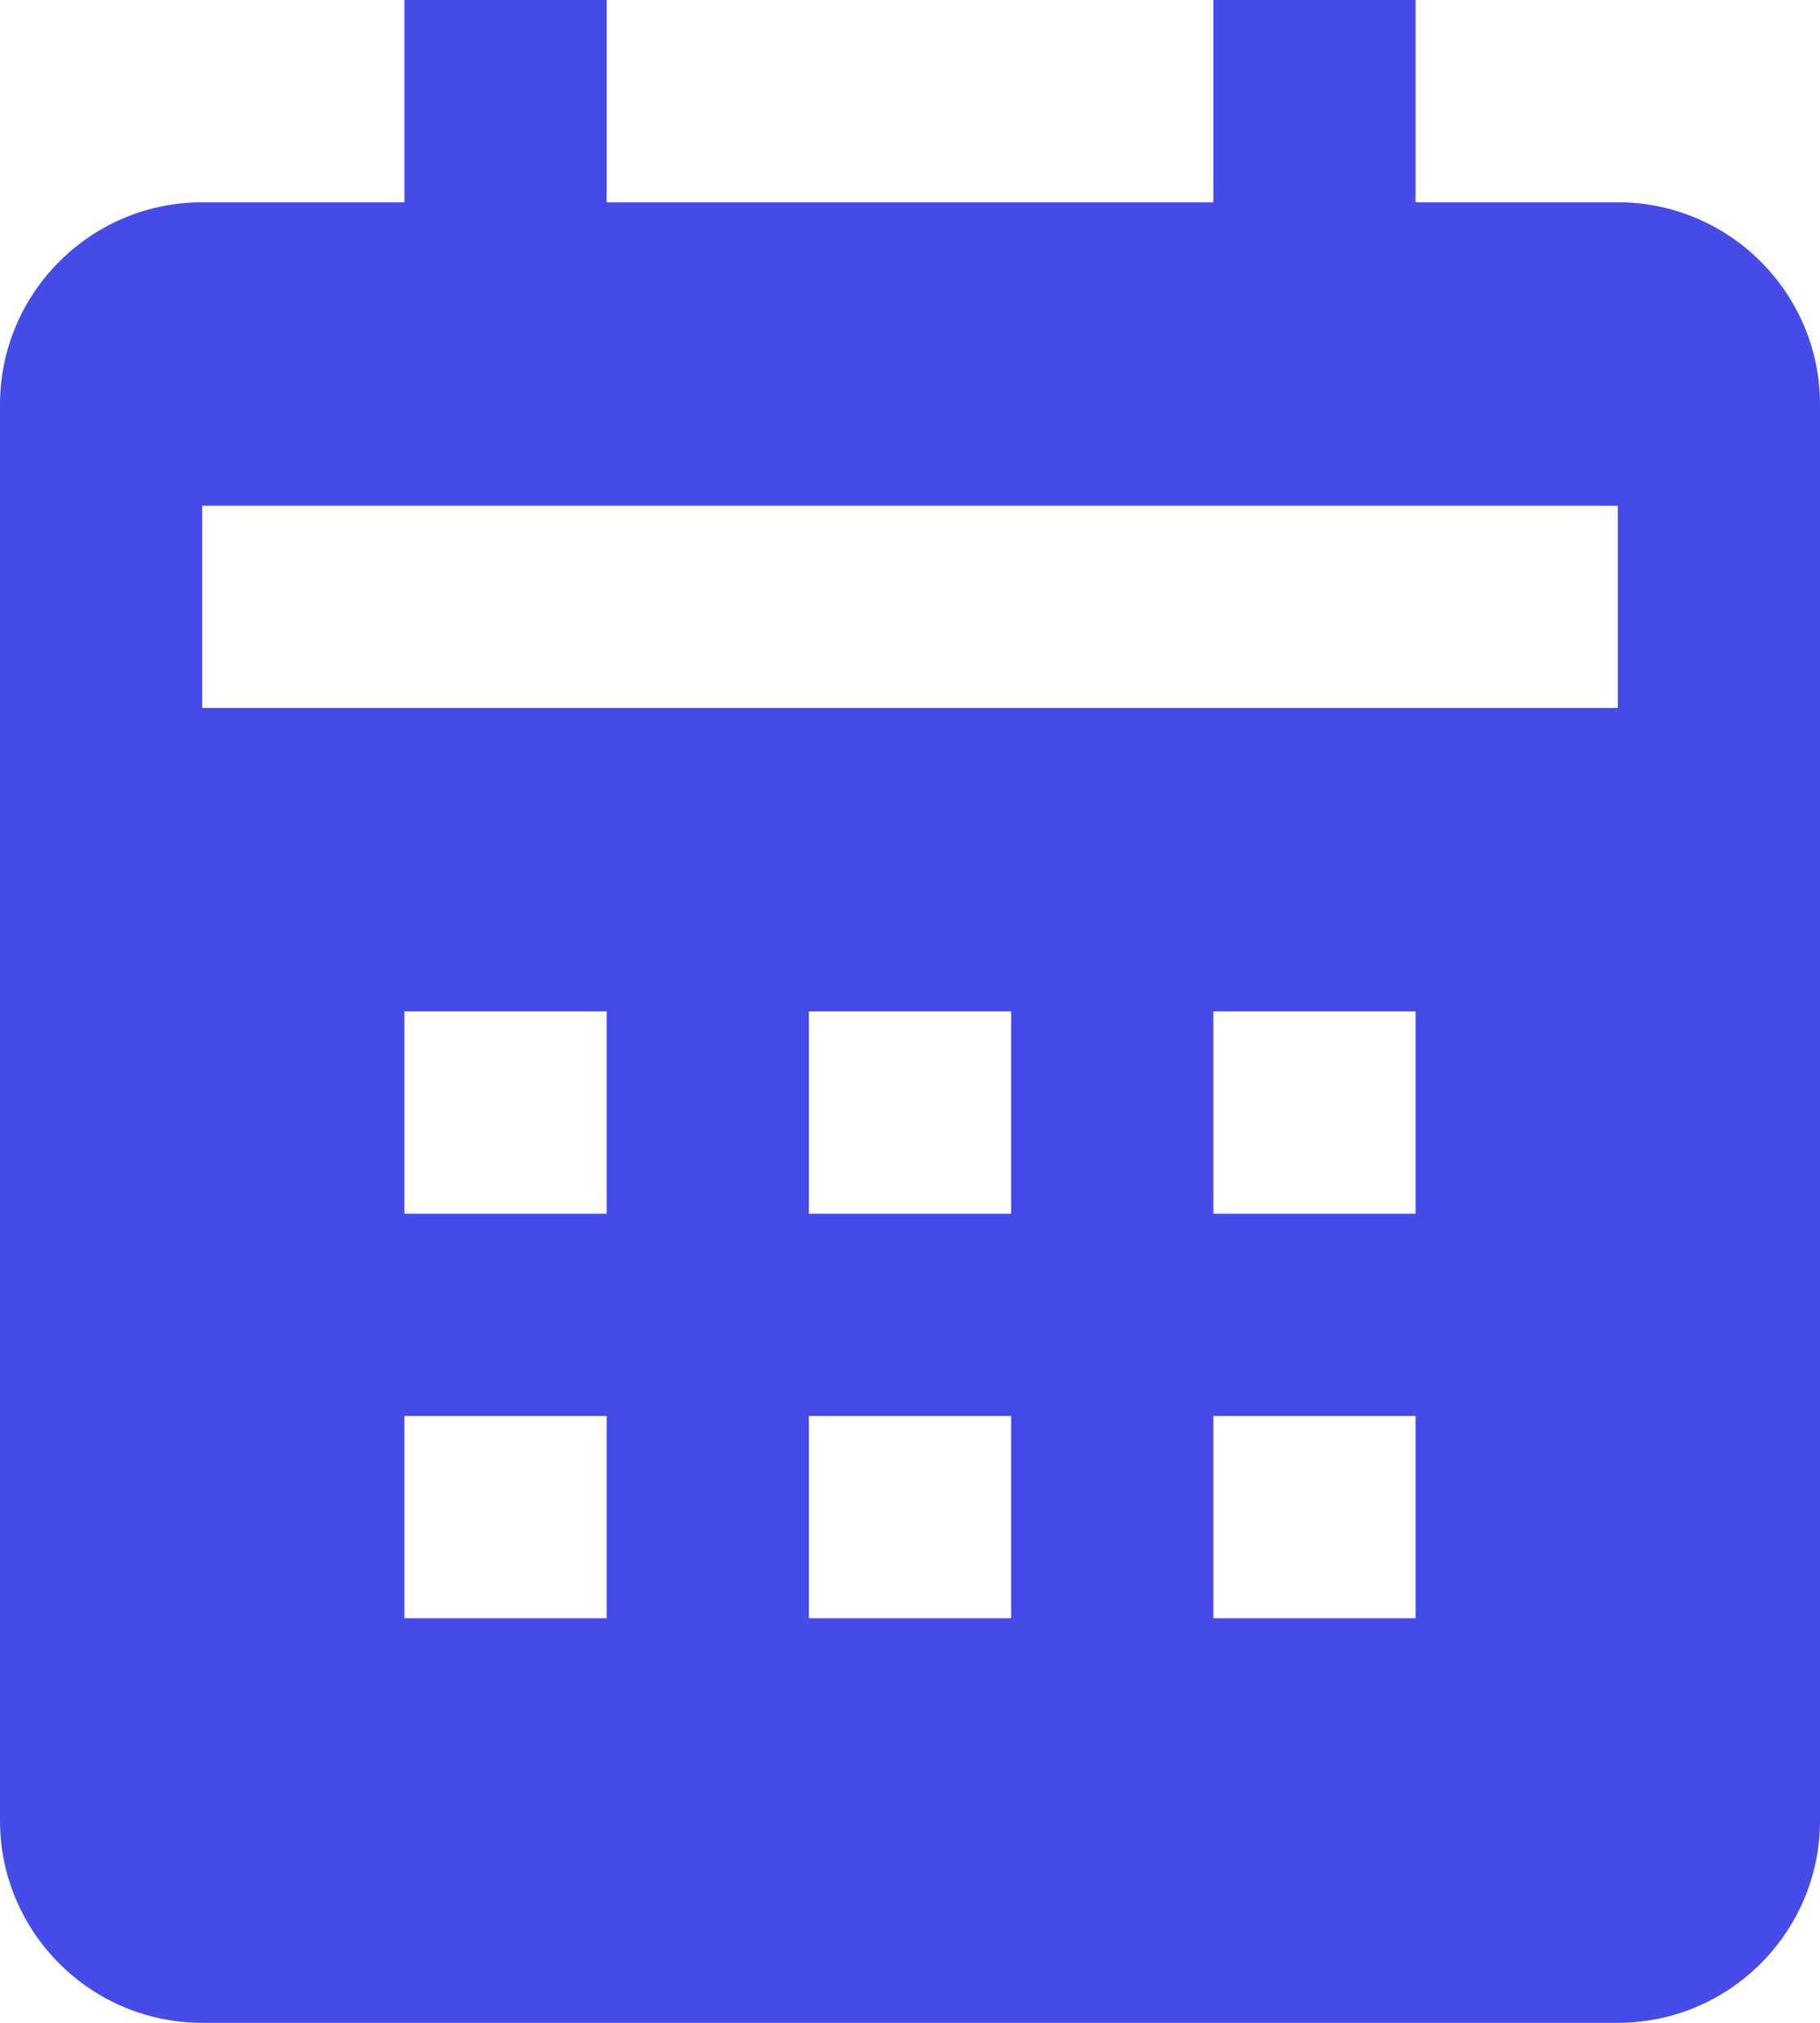 <svg width="18" height="20" viewBox="0 0 18 20" fill="none" xmlns="http://www.w3.org/2000/svg">
<path d="M18 18V4C18 2.897 17.103 2 16 2H14V0H12V2H6V0H4V2H2C0.897 2 0 2.897 0 4V18C0 19.103 0.897 20 2 20H16C17.103 20 18 19.103 18 18ZM6 16H4V14H6V16ZM6 12H4V10H6V12ZM10 16H8V14H10V16ZM10 12H8V10H10V12ZM14 16H12V14H14V16ZM14 12H12V10H14V12ZM16 7H2V5H16V7Z" fill="url(#paint0_linear_2_4428)"/>
<defs>
<linearGradient id="paint0_linear_2_4428" x1="4.118" y1="1.596" x2="15.394" y2="17.319" gradientUnits="userSpaceOnUse">
<stop stop-color="#464be7"/>
<stop offset="0.3" stop-color="#464be7"/>
<stop offset="0.86" stop-color="#464be7"/>
</linearGradient>
</defs>
</svg>
